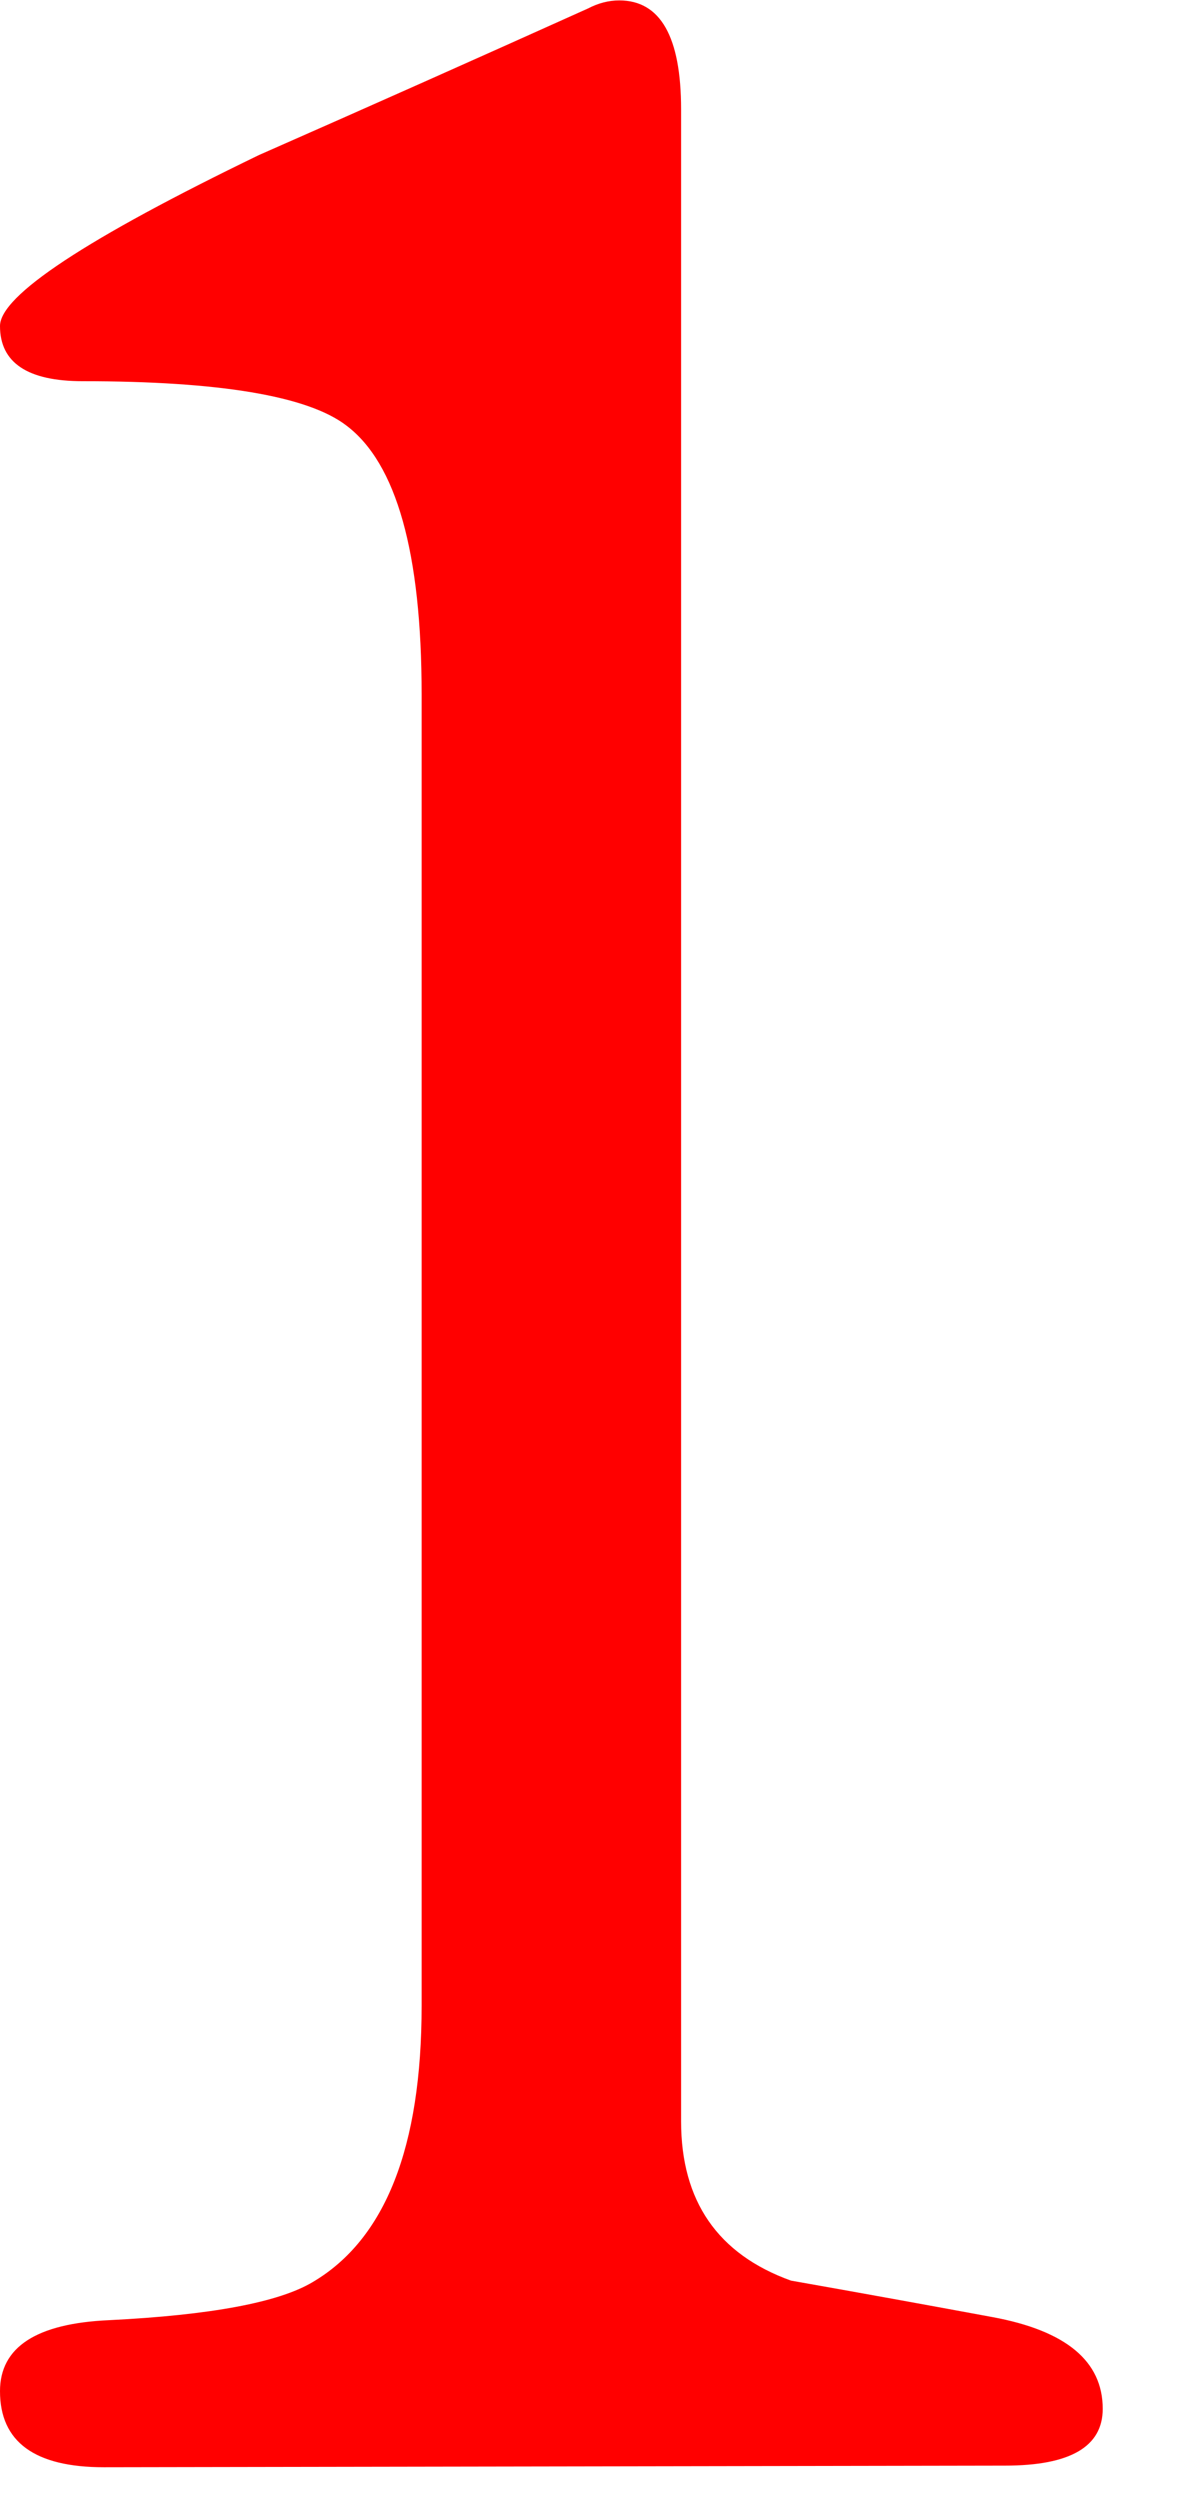 ﻿<?xml version="1.0" encoding="utf-8"?>
<!DOCTYPE svg PUBLIC "-//W3C//DTD SVG 1.1//EN" "http://www.w3.org/Graphics/SVG/1.1/DTD/svg11.dtd">
<svg xmlns="http://www.w3.org/2000/svg" xmlns:xlink="http://www.w3.org/1999/xlink" version="1.1" baseProfile="full" width="5.908" height="12.32" viewBox="0 0 5.91 12.32" enable-background="new 0 0 5.91 12.32" xml:space="preserve">
	<g>
		<path fill="#FF0000" fill-opacity="1" stroke-width="0.2" stroke-linejoin="round" d="M 5.44,11.872C 5.44,12.059 5.279,12.152 4.958,12.152L 0.513,12.16C 0.171,12.16 0,12.035 0,11.785C 0,11.568 0.179,11.451 0.538,11.435C 1.041,11.41 1.376,11.347 1.543,11.247C 1.901,11.036 2.08,10.582 2.08,9.885C 2.08,9.168 2.08,8.091 2.08,6.652C 2.08,5.214 2.08,4.136 2.08,3.42C 2.08,2.723 1.956,2.281 1.708,2.095C 1.518,1.95 1.084,1.877 0.408,1.877C 0.136,1.877 0,1.786 0,1.605C 0,1.455 0.426,1.174 1.278,0.762C 1.819,0.524 2.36,0.283 2.9,0.04C 2.952,0.013 3.003,-0 3.055,-0C 3.258,-0 3.36,0.179 3.36,0.537L 3.36,10.455C 3.36,10.848 3.541,11.11 3.902,11.24C 4.231,11.298 4.562,11.358 4.897,11.42C 5.259,11.487 5.44,11.637 5.44,11.872 Z "/>
		<path fill="#000000" fill-opacity="1" stroke-width="0.2" stroke-linejoin="round" d="M 13.6,10.652C 13.6,10.369 13.705,10.123 13.914,9.914C 14.123,9.704 14.369,9.6 14.652,9.6C 14.934,9.6 15.176,9.704 15.377,9.914C 15.579,10.123 15.68,10.369 15.68,10.652C 15.68,10.934 15.579,11.176 15.377,11.377C 15.176,11.579 14.934,11.68 14.652,11.68C 14.369,11.68 14.123,11.579 13.914,11.377C 13.705,11.176 13.6,10.934 13.6,10.652 Z M 13.6,4.315C 13.6,4.013 13.703,3.752 13.91,3.531C 14.117,3.31 14.362,3.2 14.645,3.2C 14.927,3.2 15.17,3.31 15.374,3.531C 15.578,3.752 15.68,4.013 15.68,4.315C 15.68,4.618 15.578,4.882 15.374,5.105C 15.17,5.328 14.927,5.44 14.645,5.44C 14.362,5.44 14.117,5.328 13.91,5.105C 13.703,4.882 13.6,4.618 13.6,4.315 Z "/>
		<path fill="#FF7D00" fill-opacity="1" stroke-width="0.2" stroke-linejoin="round" d="M 26.052,9.37C 26.052,9.553 25.985,9.964 25.849,10.601C 25.713,11.239 25.609,11.646 25.538,11.825C 25.442,12.048 25.304,12.16 25.122,12.16L 19.872,12.16C 19.512,12.16 19.288,11.889 19.2,11.347C 20.14,9.719 21.013,8.467 21.82,7.592C 22.268,7.117 22.72,6.643 23.175,6.17C 23.612,5.68 23.927,5.216 24.12,4.777C 24.36,4.232 24.48,3.591 24.48,2.852C 24.48,2.359 24.276,1.92 23.867,1.536C 23.459,1.152 23.003,0.96 22.5,0.96C 22.212,0.96 21.887,1.091 21.525,1.352C 21.148,1.624 20.96,1.893 20.96,2.16C 20.96,2.277 21.013,2.483 21.12,2.78C 21.227,3.077 21.28,3.306 21.28,3.467C 21.28,3.709 21.188,3.938 21.005,4.155C 20.815,4.386 20.596,4.502 20.348,4.502C 20.122,4.502 19.923,4.336 19.75,4.002C 19.597,3.717 19.52,3.452 19.52,3.207C 19.52,2.304 19.86,1.561 20.54,0.977C 21.185,0.432 21.963,0.16 22.875,0.16C 23.71,0.16 24.426,0.481 25.024,1.124C 25.621,1.766 25.92,2.511 25.92,3.36C 25.92,4.593 25.186,5.806 23.718,6.997C 23.231,7.399 22.627,7.987 21.905,8.762C 21.018,9.719 20.575,10.357 20.575,10.675C 20.575,10.743 20.617,10.808 20.7,10.87C 21.048,10.87 21.58,10.845 22.294,10.795C 23.008,10.745 23.544,10.72 23.902,10.72C 24.247,10.72 24.545,10.559 24.795,10.237C 24.888,10.116 25.06,9.818 25.31,9.345C 25.477,9.023 25.625,8.862 25.755,8.862C 25.953,8.862 26.052,9.031 26.052,9.37 Z "/>
		<path fill="#000000" fill-opacity="1" stroke-width="0.2" stroke-linejoin="round" d="M 29.6,10.652C 29.6,10.369 29.705,10.123 29.914,9.914C 30.123,9.704 30.369,9.6 30.652,9.6C 30.934,9.6 31.176,9.704 31.378,9.914C 31.579,10.123 31.68,10.369 31.68,10.652C 31.68,10.934 31.579,11.176 31.378,11.377C 31.176,11.579 30.934,11.68 30.652,11.68C 30.369,11.68 30.123,11.579 29.914,11.377C 29.705,11.176 29.6,10.934 29.6,10.652 Z M 29.6,4.315C 29.6,4.013 29.703,3.752 29.91,3.531C 30.117,3.31 30.362,3.2 30.645,3.2C 30.927,3.2 31.17,3.31 31.374,3.531C 31.578,3.752 31.68,4.013 31.68,4.315C 31.68,4.618 31.578,4.882 31.374,5.105C 31.17,5.328 30.927,5.44 30.645,5.44C 30.362,5.44 30.117,5.328 29.91,5.105C 29.703,4.882 29.6,4.618 29.6,4.315 Z "/>
		<path fill="#230FD2" fill-opacity="1" stroke-width="0.2" stroke-linejoin="round" d="M 49.92,8.86C 49.92,9.875 49.536,10.713 48.767,11.375C 48.041,12.005 47.167,12.32 46.145,12.32C 45.438,12.32 44.809,12.108 44.258,11.685C 43.659,11.232 43.36,10.666 43.36,9.987C 43.36,9.259 43.623,8.895 44.148,8.895C 44.392,8.895 44.589,8.985 44.737,9.166C 44.886,9.347 44.96,9.557 44.96,9.797C 44.96,9.871 44.933,9.974 44.88,10.109C 44.827,10.243 44.8,10.347 44.8,10.42C 44.8,10.761 44.955,11.036 45.265,11.242C 45.545,11.427 45.874,11.52 46.252,11.52C 46.983,11.52 47.547,11.256 47.945,10.727C 48.302,10.254 48.48,9.647 48.48,8.907C 48.48,8.237 48.34,7.653 48.06,7.155C 47.72,6.545 47.24,6.24 46.62,6.24C 46.503,6.24 46.328,6.267 46.095,6.32C 45.862,6.373 45.686,6.4 45.568,6.4C 45.319,6.4 45.195,6.267 45.195,6C 45.195,5.733 45.303,5.6 45.52,5.6C 45.617,5.6 45.756,5.6 45.939,5.6C 46.121,5.6 46.26,5.6 46.355,5.6C 46.923,5.6 47.403,5.328 47.795,4.785C 48.145,4.293 48.32,3.754 48.32,3.167C 48.32,1.589 47.651,0.8 46.312,0.8C 45.737,0.8 45.39,1.021 45.27,1.462C 45.238,1.874 45.204,2.286 45.167,2.697C 45.097,3.139 44.839,3.36 44.392,3.36C 44.181,3.36 43.996,3.245 43.837,3.015C 43.696,2.813 43.625,2.602 43.625,2.382C 43.625,1.779 43.938,1.225 44.562,0.72C 45.153,0.24 45.76,-0 46.385,-0C 47.263,-0 48.026,0.227 48.672,0.68C 49.398,1.19 49.76,1.862 49.76,2.695C 49.76,3.602 49.338,4.427 48.495,5.172C 48.35,5.286 48.152,5.478 47.9,5.75C 48.077,6.01 48.364,6.266 48.763,6.519C 49.161,6.771 49.428,7.007 49.565,7.227C 49.802,7.591 49.92,8.135 49.92,8.86 Z "/>
	</g>
</svg>
